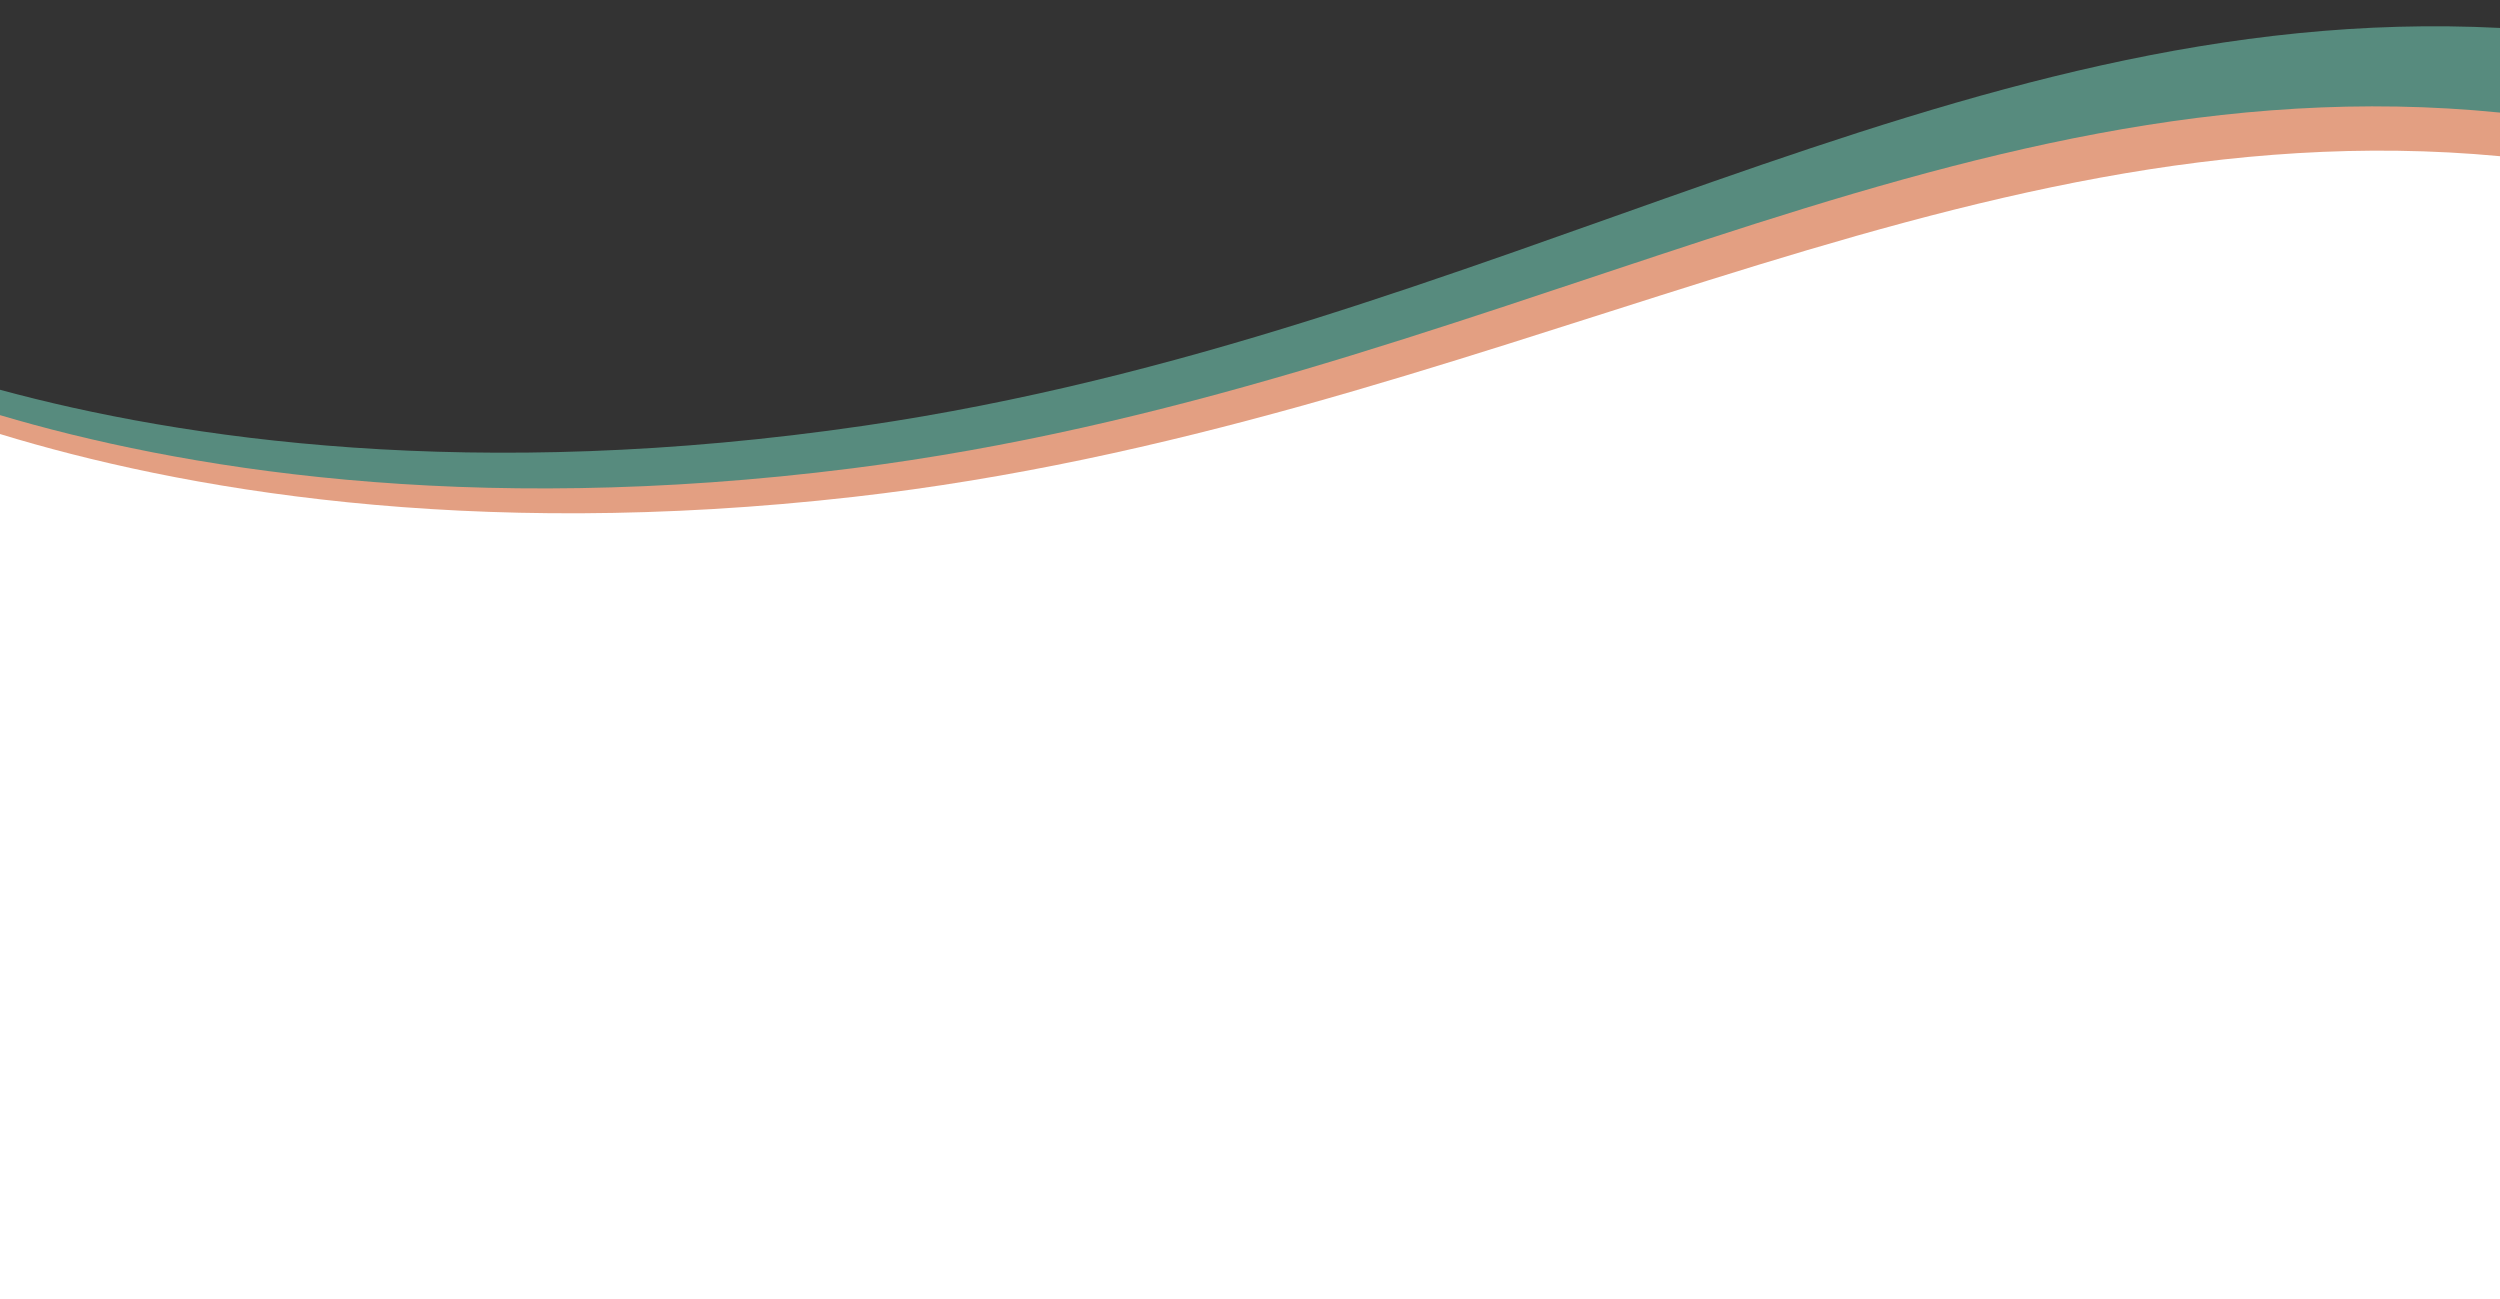 <?xml version="1.0" encoding="UTF-8" standalone="no"?><svg xmlns="http://www.w3.org/2000/svg" xmlns:xlink="http://www.w3.org/1999/xlink" clip-rule="evenodd" fill="#000000" fill-rule="evenodd" height="779.5" preserveAspectRatio="xMidYMid meet" stroke-linejoin="round" stroke-miterlimit="2" version="1" viewBox="0.0 720.5 1500.0 779.5" width="1500" zoomAndPan="magnify"><rect x="0.0" y="720.5" width="1500.0" height="779.5" fill="#333333" stroke="none"/><g id="change1_1"><path d="M-0,954.349C107.999,983.693 283.922,1010.33 518.79,975.882C896.981,920.418 1170.8,720.477 1500,737.265L1500,1465.15L7.368,1494.17L-0,1115.13L-0,954.349Z" fill="#578b7e"/></g><g id="change2_1"><path d="M1500,788.055L1500,1500L0,1500L0,969.581C105.051,1000.74 278.164,1031.08 511.407,1001.49C891.705,953.247 1167.87,754.797 1500,788.055Z" fill="#e39f82"/></g><g id="change3_1"><path d="M-0,980.912C106.131,1013.35 279.301,1045.14 512.523,1018.59C891.979,975.393 1171.08,783.393 1500,814.223L1500,1500L-0,1500L-0,980.912Z" fill="#ffffff"/></g><g id="change4_1"><path d="M-0,986.57C105.58,1020.35 279.275,1054.61 514.553,1030.26C892.85,991.101 1173.13,803.369 1500,835.574L1500,1500L-0,1500L-0,986.57Z" fill="#ffffff"/></g></svg>
